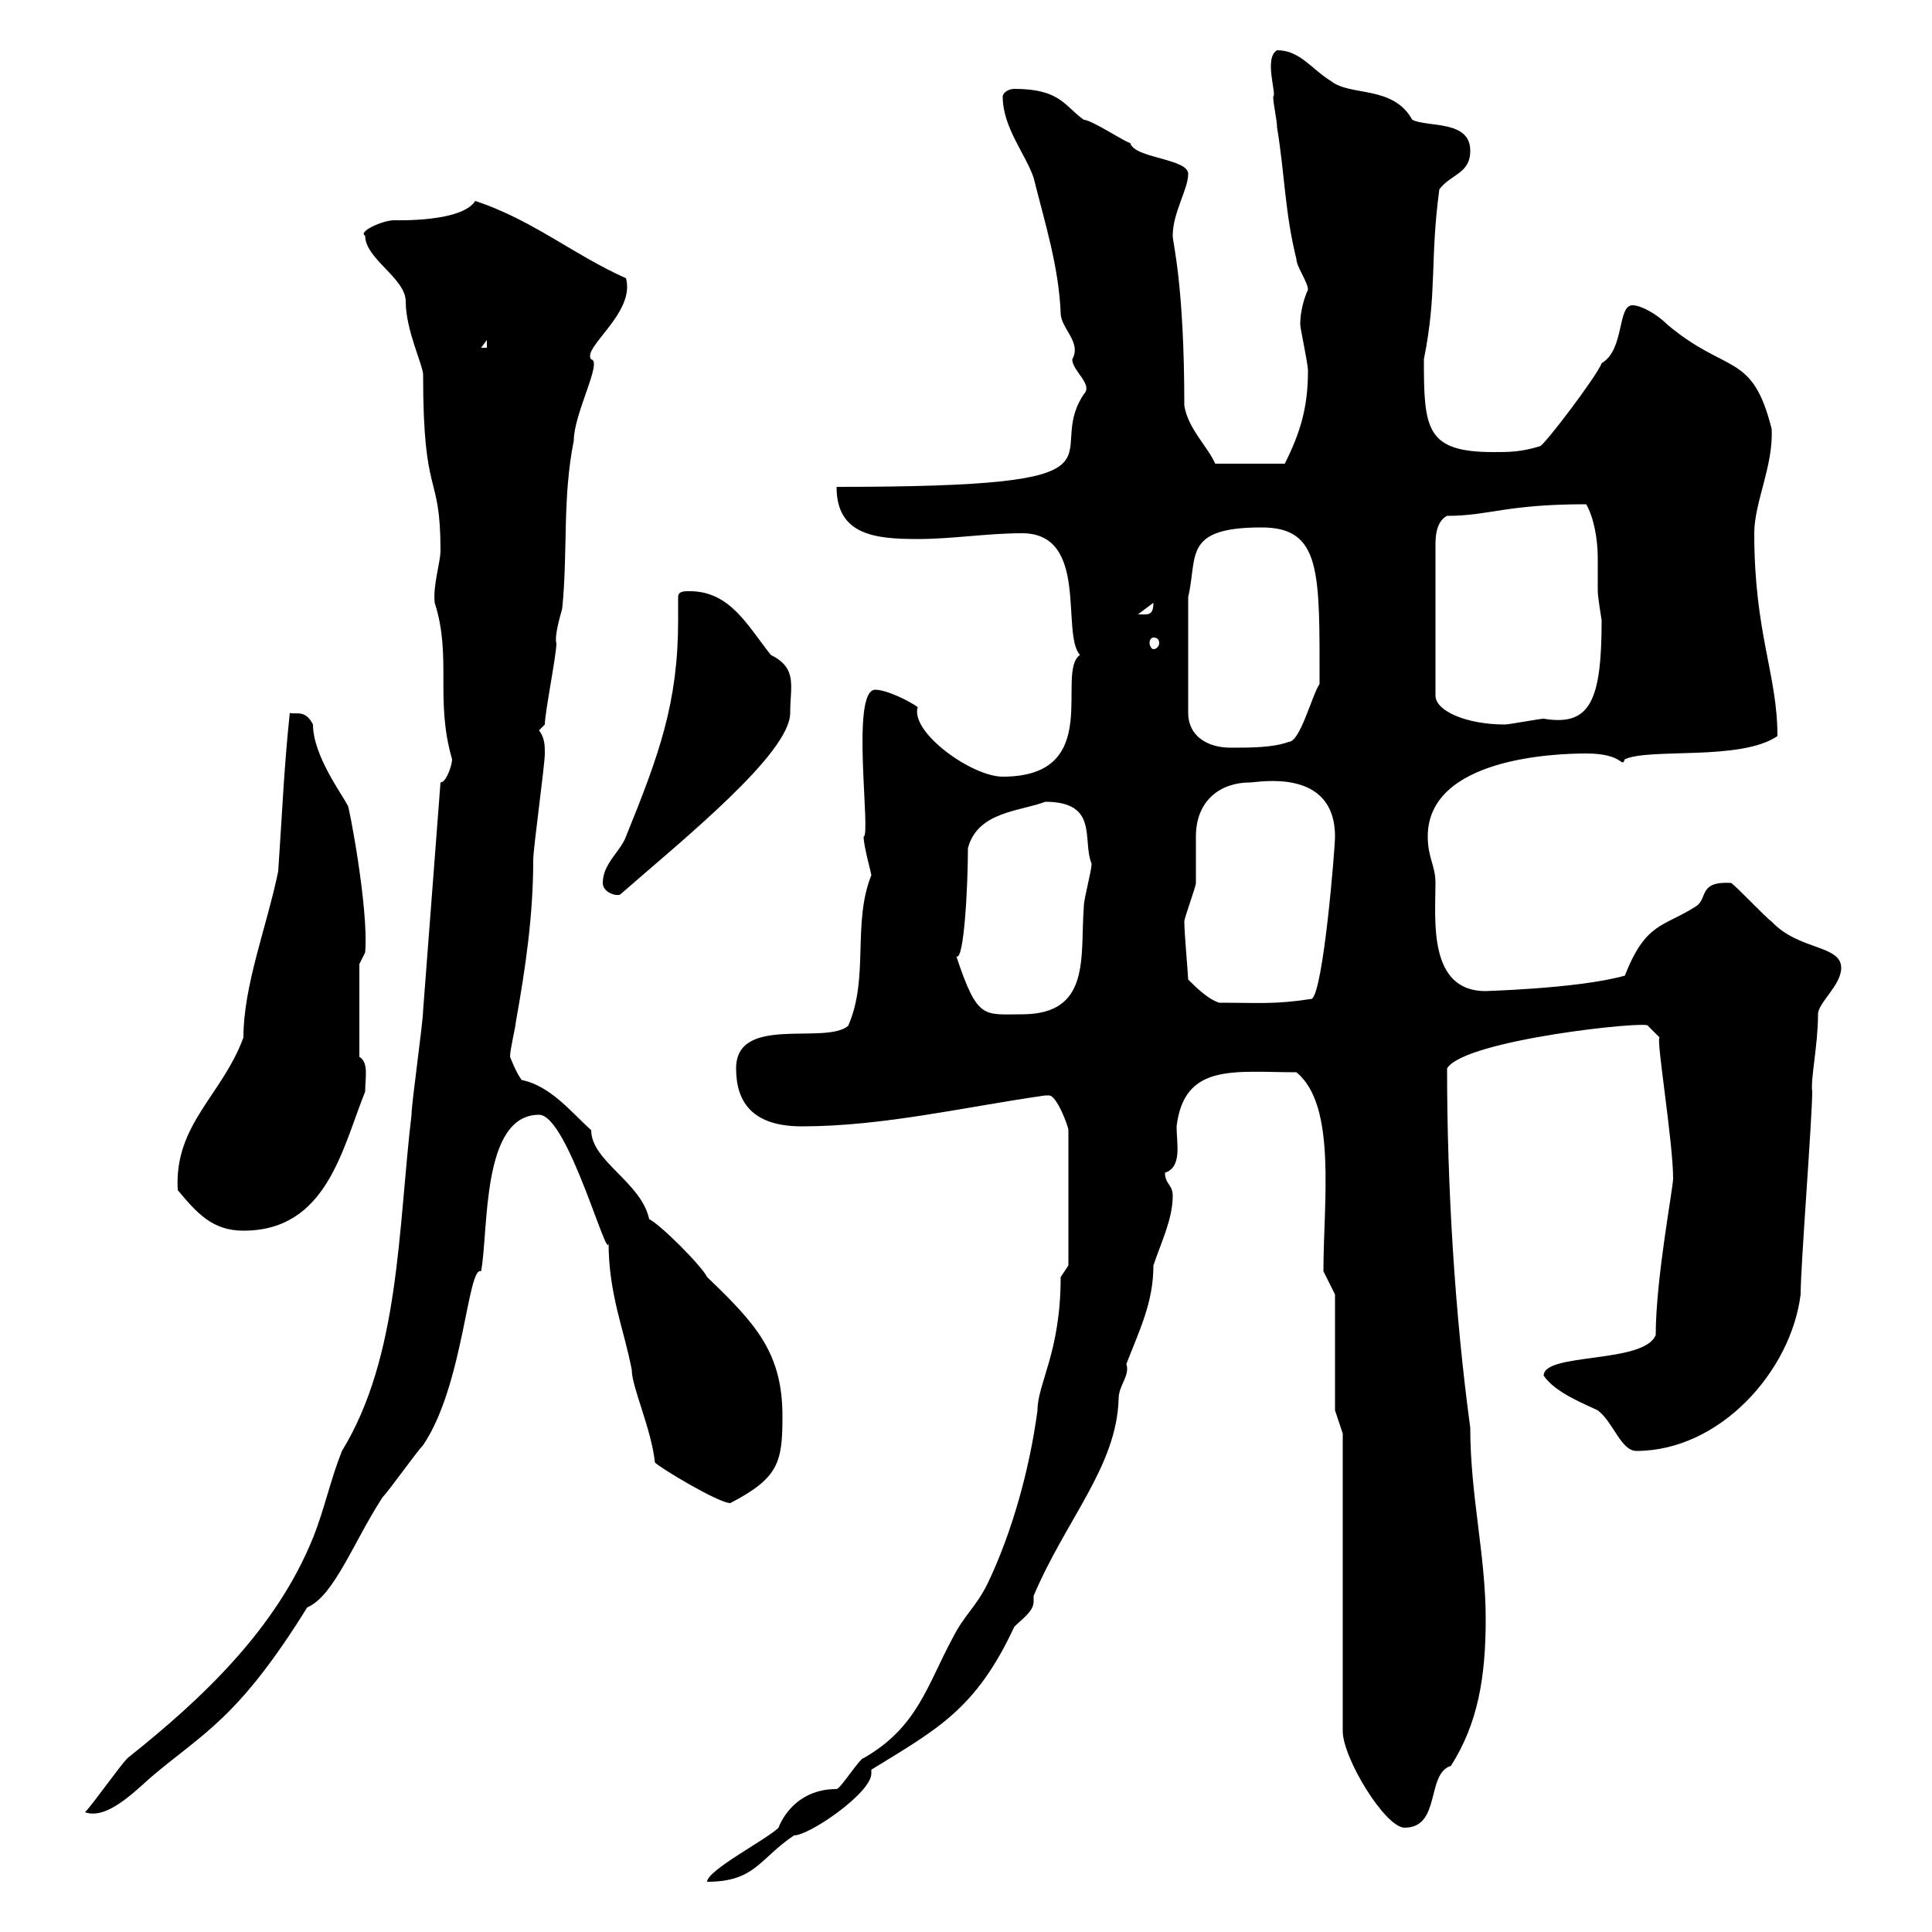 <svg xmlns="http://www.w3.org/2000/svg" xmlns:xlink="http://www.w3.org/1999/xlink" width="300" height="300"><path d="M164.70 198.30C164.70 210 161.10 214.80 161.10 219C159.90 228 157.20 237.90 153.30 246C151.50 249.60 149.70 250.80 147.90 254.40C144 261.60 142.50 268.20 134.10 273C133.50 273 130.50 277.80 129.90 277.80C122.40 277.80 120.60 284.70 120.90 283.80C119.10 285.60 109.80 290.40 109.80 292.20C117.30 292.20 117.90 288.60 123.30 285C125.70 285 135.30 278.40 135.30 275.40C135.30 275.40 135.30 274.80 135.30 274.80C145.50 268.50 151.50 265.50 157.50 252.60C158.70 251.40 160.50 250.20 160.50 248.70C160.50 248.40 160.50 248.40 160.50 247.80C165.60 235.80 173.40 227.70 173.70 217.20C173.70 215.10 175.50 213.60 174.90 211.80C177 206.40 179.10 202.20 179.10 196.50C180.30 192.90 182.10 189.30 182.10 185.70C182.10 183.90 180.90 183.90 180.90 182.10C183.60 181.20 182.70 177.60 182.70 174.90C183.90 165 191.70 166.50 201.30 166.50C207.60 171.60 205.50 186.60 205.50 197.40L207.30 201L207.30 219L208.50 222.60L208.50 268.80C208.50 273 215.10 283.80 218.10 283.80C223.80 283.80 221.40 275.40 225.30 274.20C229.50 267.60 230.70 260.40 230.70 251.40C230.70 241.50 228.30 232.20 228.30 221.70C225.90 204 224.70 184.20 224.70 165.90C227.40 161.40 256.50 158.40 255.90 159.30L257.70 161.10C257.10 161.10 259.80 177.30 259.80 183C259.80 184.50 257.10 198.60 257.10 207.30C255.30 211.80 239.70 210 239.70 213.60C241.50 216.30 246.30 218.10 248.10 219C250.50 220.80 251.70 225.30 254.10 225.30C267 225.30 278.10 213 279.60 201C279.60 196.50 281.40 173.70 281.40 169.50C281.10 167.70 282.30 162.30 282.30 157.50C282.30 155.70 285.90 153 285.90 150.30C285.90 146.70 279.30 147.60 275.10 143.10C274.20 142.50 269.70 137.70 268.80 137.10C263.70 136.80 265.20 139.50 263.40 140.70C258.30 144 255.60 143.10 252.30 151.50C244.80 153.60 229.50 153.90 230.70 153.90C221.70 153.90 222.90 142.80 222.90 137.10C222.90 134.40 221.70 133.20 221.70 129.90C221.70 117.60 241.80 117 246.30 117C252.30 117 251.70 119.40 252.30 117.90C256.20 116.10 270.30 118.20 276 114.30C276 104.70 272.40 98.40 272.40 82.80C272.40 78 275.40 72.30 275.10 66.60C272.10 54.60 268.20 58.20 258.90 50.40C257.10 48.60 254.70 47.40 253.50 47.40C251.10 47.40 252.30 54.30 248.70 56.40C248.10 58.20 239.70 69.30 239.10 69.30C236.10 70.20 234.30 70.20 231.90 70.20C221.40 70.20 221.10 66.60 221.10 55.80C223.20 45.30 222 40.50 223.50 29.40C225.30 27 228.30 27 228.30 23.40C228.30 18.60 221.70 19.80 219.30 18.60C216.30 13.20 209.70 15 206.70 12.60C203.70 10.80 201.90 7.80 198.30 7.80C196.20 9 198.30 14.70 197.70 15C197.70 16.20 198.30 18.60 198.30 19.80C199.50 27 199.50 33 201.30 40.20C201.30 41.40 203.10 43.80 203.10 45C203.10 45 201.90 47.40 201.90 50.40C201.90 51 203.10 56.40 203.10 57.60C203.10 63.30 201.90 67.20 199.50 72L188.70 72C187.50 69.30 184.50 66.60 183.90 63C183.90 44.10 182.10 37.80 182.10 36.60C182.10 33 184.50 29.40 184.50 27C184.50 24.60 176.10 24.60 175.50 22.20C174.90 22.20 169.50 18.60 168.30 18.60C165.30 16.50 164.70 13.80 157.50 13.80C156.60 13.80 155.70 14.40 155.70 15C155.70 19.80 159.30 24 160.50 27.60C162.30 34.80 164.40 41.40 164.70 48.60C164.70 51 168 53.10 166.50 55.80C166.50 57.60 169.80 59.70 168.30 61.20C161.70 71.10 178.50 75.60 129.90 75.60C129.90 83.10 135.90 83.70 142.50 83.70C147.90 83.70 153.30 82.80 158.70 82.80C169.20 82.80 164.70 98.40 167.70 101.70C163.80 104.40 171.60 120.60 155.70 120.60C150.90 120.60 141.30 113.70 142.50 109.80C141.30 108.90 137.70 107.10 135.90 107.10C132 107.10 135.30 129.90 134.10 129.90C134.10 131.40 135.30 135.60 135.30 135.90C132.30 143.40 135 151.80 131.70 159.30C128.10 162.30 114.30 157.50 114.30 165.90C114.30 171 116.70 174.90 124.50 174.90C137.10 174.90 149.70 171.90 162.30 170.10C162.30 170.10 162.30 170.10 162.90 170.10C164.10 170.10 165.90 174.90 165.90 175.50L165.90 196.50ZM68.40 121.50C67.50 133.50 66.60 144.90 65.70 156.90C65.70 158.70 63.90 171.30 63.90 173.10C61.80 190.80 62.10 210.60 53.10 225.30C51.30 229.80 50.40 234.30 48.60 238.80C42.90 252.90 31.50 263.70 19.80 273C18.60 274.20 14.40 280.20 13.20 281.40C16.50 282.60 20.70 278.40 23.40 276C31.50 269.10 36.90 267 47.70 249.60C51.90 247.80 54.90 239.40 59.40 232.50C60.30 231.60 64.80 225.30 65.70 224.40C72 215.10 72.60 196.50 74.70 197.40C75.90 191.10 74.70 173.10 83.70 173.10C88.20 173.10 94.50 196.80 94.50 192.90C94.50 201 96.90 206.40 98.10 212.70C98.10 215.40 101.10 221.70 101.70 227.10C102.60 228 111.60 233.40 113.40 233.40C120.90 229.50 121.50 227.10 121.50 219.90C121.50 210 117.30 205.50 109.80 198.30C108.90 196.50 102.60 190.20 100.80 189.30C99.60 183.60 91.80 180.30 91.80 175.50C88.80 172.80 85.50 168.60 81 167.70C80.10 166.50 79.20 164.10 79.20 164.10C79.20 162.90 80.10 159.30 80.10 158.70C81.60 150.30 82.80 142.20 82.80 133.50C82.80 131.70 84.60 118.80 84.60 117C84.60 115.80 84.60 114.60 83.70 113.40C83.70 113.40 84.60 112.50 84.60 112.50C84.60 110.70 86.40 101.70 86.40 99.90C86.10 99 86.70 96.60 87.30 94.50C88.20 85.50 87.30 77.40 89.10 68.40C89.10 64.20 93.60 56.10 91.80 55.80C90.30 54 98.70 48.60 97.20 43.20C89.10 39.60 82.80 34.20 73.80 31.20C71.70 34.50 61.80 34.20 61.20 34.20C59.40 34.20 55.50 36 56.70 36.60C56.70 40.20 63 43.20 63 46.80C63 51.30 65.70 56.70 65.70 58.20C65.70 78 68.40 72.90 68.40 85.50C68.40 87.30 67.20 90.90 67.50 93.60C70.20 102 67.50 108.60 70.20 117.90C70.20 118.80 69.30 121.50 68.40 121.50ZM27.60 184.80C30.60 188.40 33 191.10 37.80 191.10C50.70 191.10 53.10 178.50 56.70 169.50C56.70 167.40 57.30 165 55.80 164.10L55.80 149.70L56.70 147.90C57.30 141 54 124.20 54 125.10C53.10 123.30 48.60 117.30 48.60 112.50C47.40 110.10 45.90 111 45 110.70C44.10 119.10 43.80 126.60 43.20 135.30C41.40 144 37.80 153 37.80 161.10C34.50 170.10 27 174.60 27.60 184.80ZM148.50 148.50C149.70 149.40 150.30 137.40 150.30 131.70C151.80 126 158.40 126 162.30 124.50C170.70 124.50 168 130.50 169.50 134.10C169.50 135.30 168.30 139.50 168.30 140.70C167.70 148.50 169.50 157.50 158.70 157.50C152.70 157.50 151.80 158.40 148.50 148.50ZM184.50 152.10C184.50 151.50 183.90 144.90 183.90 143.10C183.90 142.50 185.70 137.70 185.70 137.10C185.70 135.90 185.70 130.50 185.70 129.90C185.70 124.20 189.60 121.50 194.10 121.50C195.30 121.50 207.30 119.10 207.30 129.90C207.30 131.70 205.50 153.90 203.70 155.10C198 156 195.30 155.70 189.30 155.70C187.50 155.10 185.70 153.30 184.50 152.10ZM93.60 137.10C93.60 138.60 95.70 139.20 96.30 138.90C105.90 130.50 122.70 117 122.70 110.70C122.70 106.50 123.90 103.80 119.70 101.70C116.10 97.20 113.40 91.80 107.10 91.80C106.20 91.80 105.30 91.80 105.30 92.70C105.30 94.20 105.30 95.40 105.30 96.30C105.30 109.20 102.30 117.30 97.20 129.90C96.30 132.30 93.60 134.10 93.60 137.10ZM184.50 92.70C186 86.40 183.60 81.90 195.90 81.90C205.20 81.90 204.90 88.80 204.90 106.20C203.70 108 201.90 115.20 200.10 115.20C197.70 116.10 194.10 116.10 191.10 116.10C187.50 116.10 184.50 114.30 184.50 110.70ZM224.70 80.10C231.30 80.10 233.70 78.30 246.30 78.30C247.50 80.40 248.10 83.70 248.10 86.70C248.10 88.50 248.10 90.30 248.10 91.80C248.10 92.70 248.70 96.30 248.70 96.30C248.70 108.90 246.90 112.80 239.70 111.60C239.10 111.60 234.30 112.50 233.70 112.50C227.70 112.50 222.90 110.40 222.90 108L222.90 84.60C222.90 83.70 222.90 81 224.70 80.10ZM179.10 99C179.70 99 180 99.30 180 99.90C180 100.20 179.70 100.80 179.10 100.80C178.80 100.80 178.50 100.20 178.50 99.90C178.50 99.30 178.80 99 179.10 99ZM179.10 93.60C179.10 95.70 178.20 95.40 176.70 95.40ZM75.60 52.80L75.60 54L74.70 54Z"/></svg>